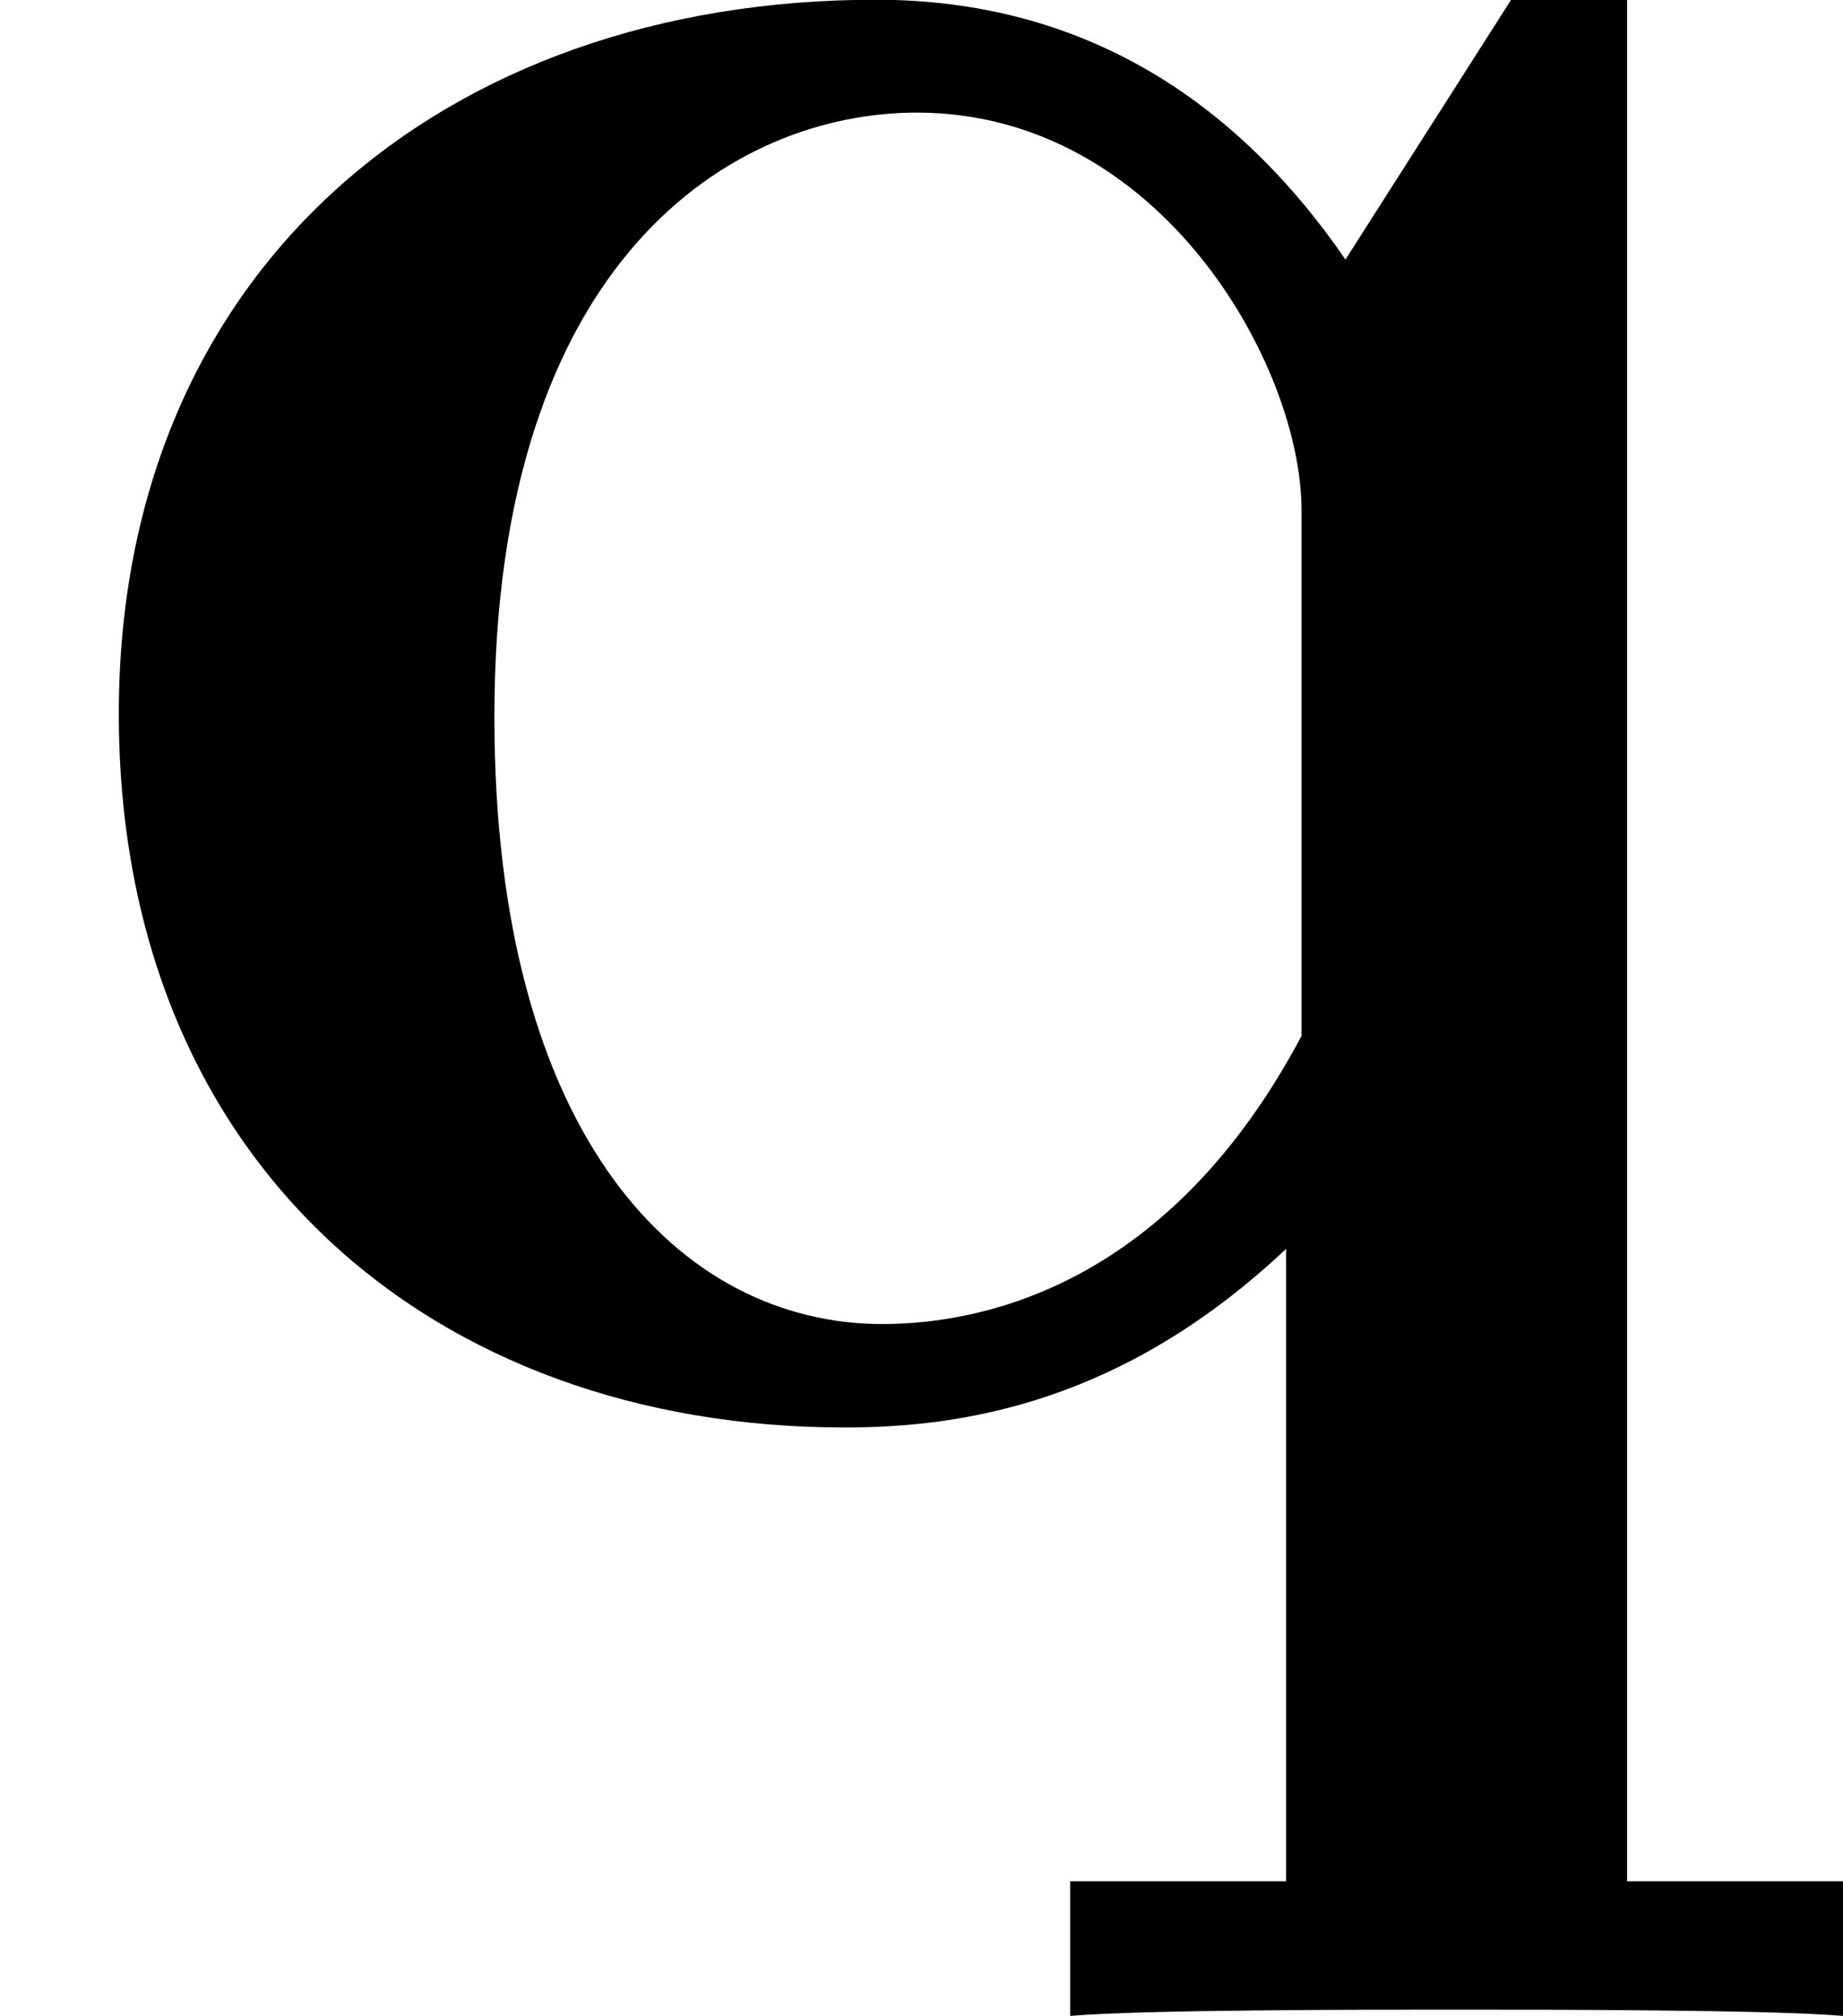 <?xml version='1.0' encoding='UTF-8'?>
<!-- This file was generated by dvisvgm 2.5 -->
<svg height='7.699pt' version='1.1' viewBox='56.413 60.374 7.042 7.699' width='7.042pt' xmlns='http://www.w3.org/2000/svg' xmlns:xlink='http://www.w3.org/1999/xlink'>
<defs>
<path d='M6.217 -5.38H5.774L5.141 -4.388C4.722 -4.997 4.136 -5.38 3.347 -5.38C1.698 -5.38 0.454 -4.352 0.454 -2.654C0.454 -0.944 1.65 0.072 3.228 0.072C3.682 0.072 4.292 -0.024 4.914 -0.61V1.805H4.089V2.319C4.364 2.295 5.224 2.295 5.559 2.295S6.767 2.295 7.042 2.319V1.805H6.217V-5.38ZM4.973 -1.423C4.471 -0.478 3.766 -0.323 3.371 -0.323C2.606 -0.323 1.889 -1.028 1.889 -2.642C1.889 -4.388 2.798 -4.949 3.503 -4.949C4.435 -4.949 4.973 -3.981 4.973 -3.431V-1.423Z' id='g0-113'/>
</defs>
<g id='page1'>
<use x='56.413' xlink:href='#g0-113' y='65.753'/>
</g>
</svg>